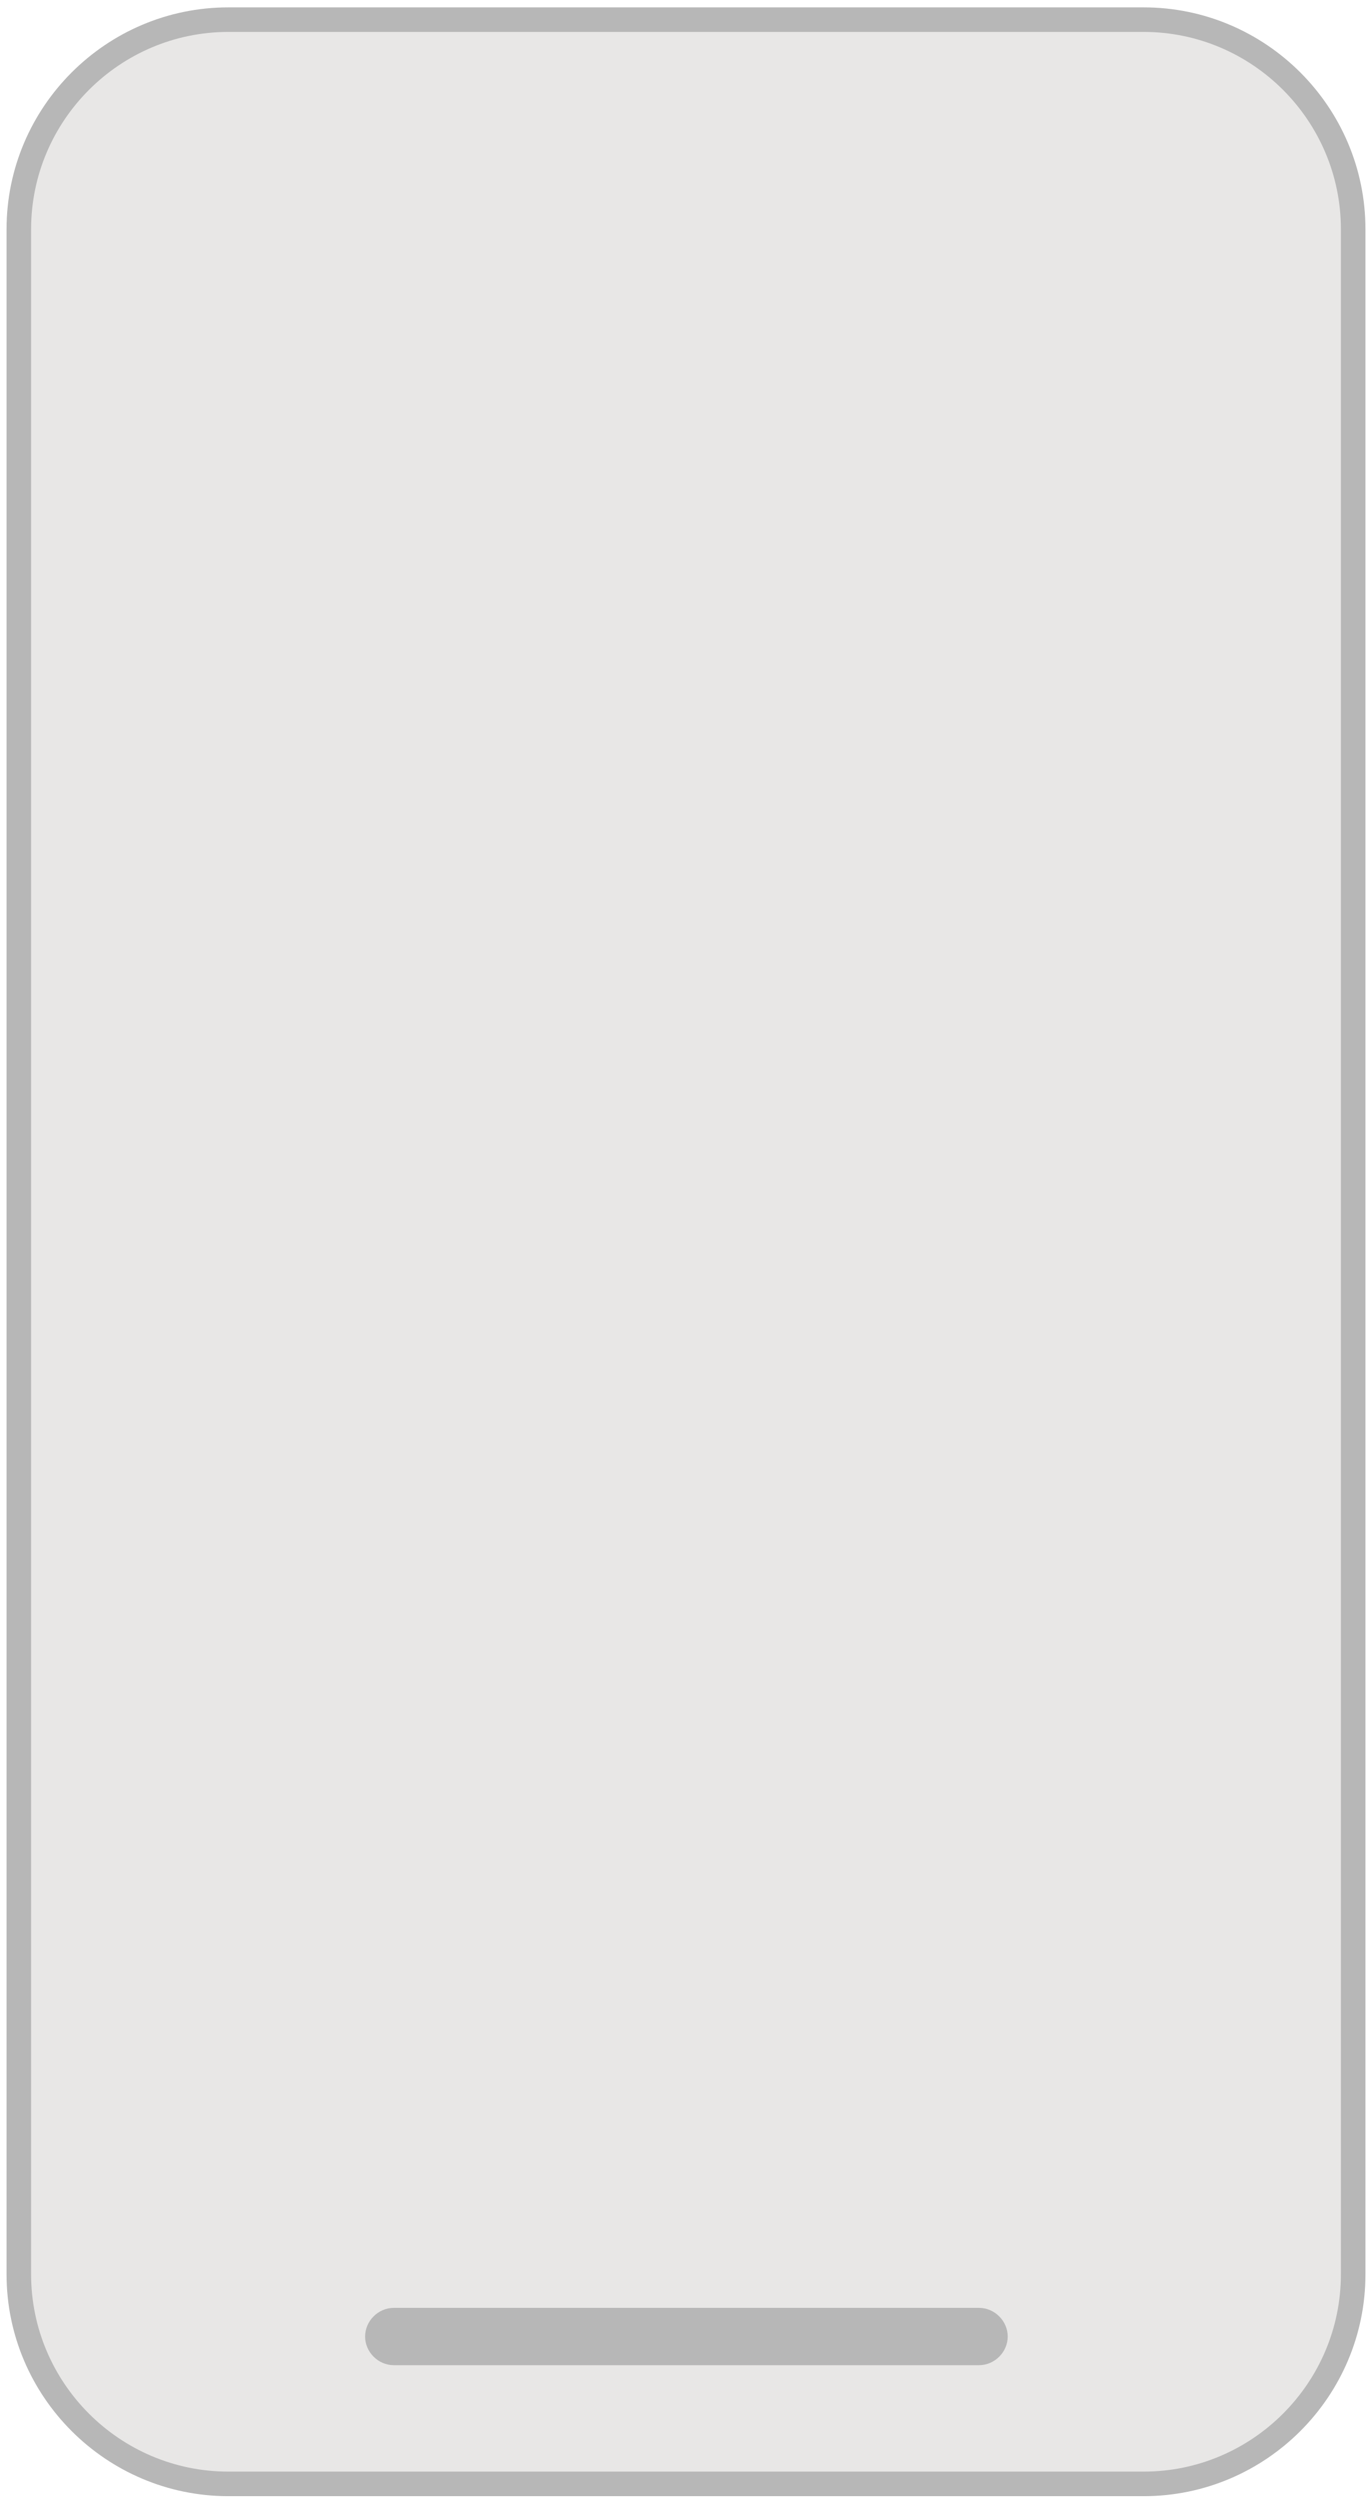 <?xml version="1.0" encoding="utf-8"?>
<!-- Generator: Adobe Illustrator 25.0.1, SVG Export Plug-In . SVG Version: 6.00 Build 0)  -->
<svg version="1.1" id="mobile_svg" xmlns="http://www.w3.org/2000/svg" xmlns:xlink="http://www.w3.org/1999/xlink" x="0px" y="0px"
	 viewBox="0 0 167.6 305.4" style="enable-background:new 0 0 167.6 305.4;" xml:space="preserve">
<style type="text/css">
	.st0{fill:#E8E7E6;stroke:#B7B7B7;stroke-width:3;stroke-miterlimit:10;}
	.st1{fill:#B7B7B7;}
</style>
<g>
	<path class="st0" d="M139.7,303.4H27.9c-14.1,0-25.6-11.5-25.6-25.6V28c0-14.1,11.5-25.6,25.6-25.6h111.8
		c14.1,0,25.6,11.5,25.6,25.6v249.8C165.3,291.9,153.8,303.4,139.7,303.4z"/>
	<path class="st1" d="M119.6,288.9H48.1c-1.9,0-3.5-1.6-3.5-3.5l0,0c0-1.9,1.6-3.5,3.5-3.5h71.5c1.9,0,3.5,1.6,3.5,3.5l0,0
		C123.1,287.3,121.5,288.9,119.6,288.9z"/>
</g>
</svg>
